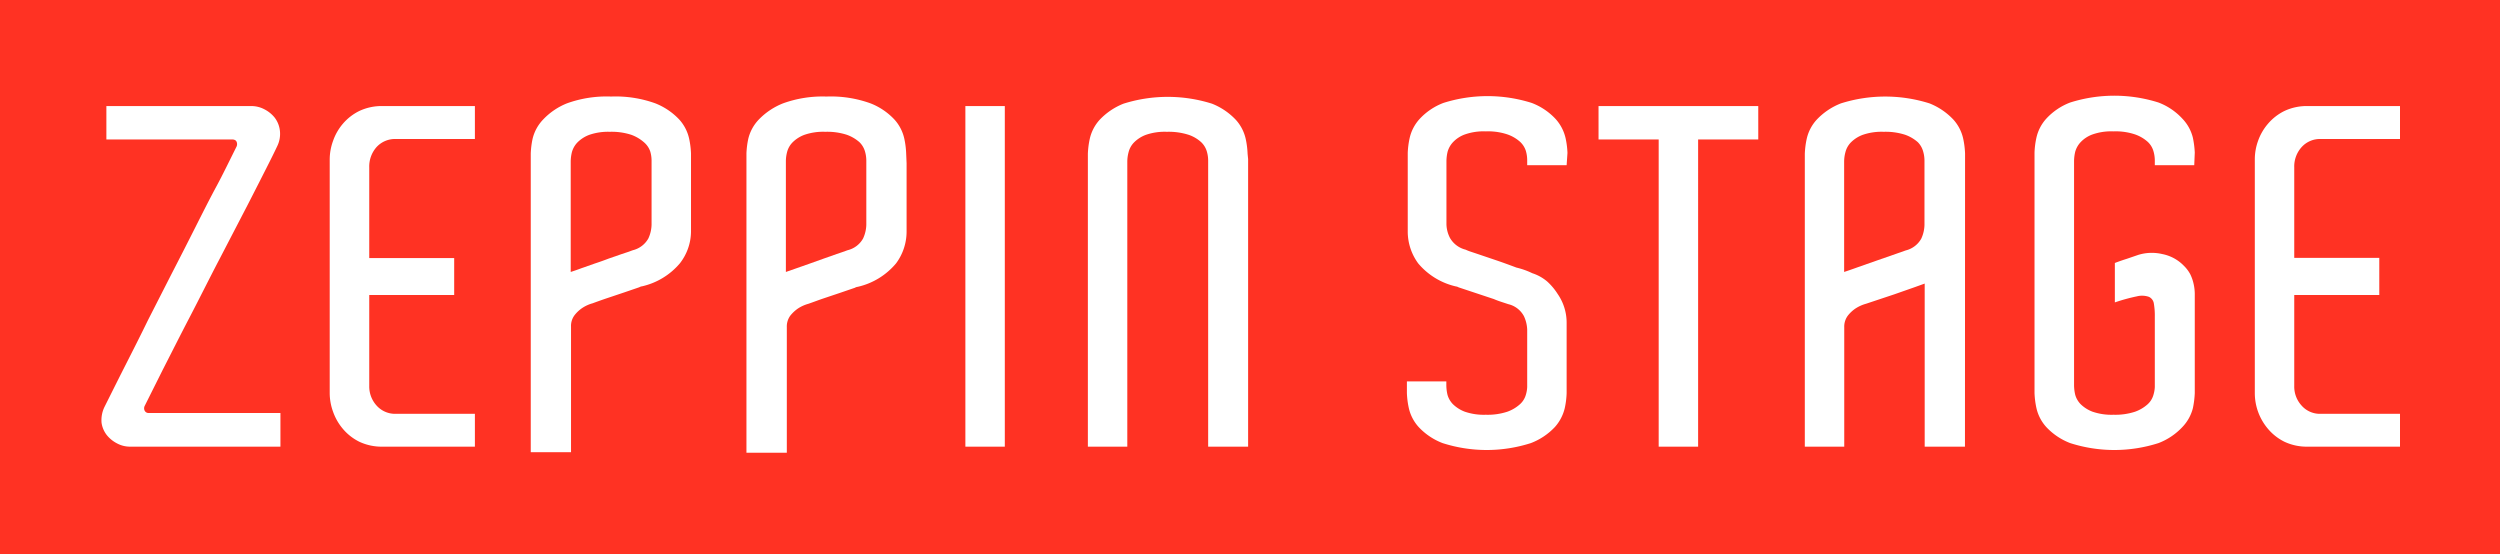 <svg xmlns="http://www.w3.org/2000/svg" width="239" height="53.01" viewBox="0 0 239 53.01"><path d="M61.55,13.59a3.82,3.82,0,0,0-1.19-.7,6.08,6.08,0,0,0-2.07-.29,5.49,5.49,0,0,0-1.95.29,3.13,3.13,0,0,0-1.15.74,2.18,2.18,0,0,0-.52.93,4,4,0,0,0-.11.87V26c.27-.09.61-.2,1-.35l1.28-.45q.67-.22,1.35-.48l1.21-.42L60,24.1l.5-.18a2.33,2.33,0,0,0,1.48-1.12,3.31,3.31,0,0,0,.31-1.31V15.34a3.11,3.11,0,0,0-.13-.87A2,2,0,0,0,61.55,13.59Z" fill="#ff3223"/><path d="M183.34,13.59a3.7,3.7,0,0,0-1.19-.7,6.08,6.08,0,0,0-2.07-.29,5.49,5.49,0,0,0-2,.29,3.13,3.13,0,0,0-1.15.74,2.06,2.06,0,0,0-.51.93,3.49,3.49,0,0,0-.12.87V26c.27-.09.72-.24,1.35-.47l1.91-.67,1.75-.61.88-.31a2.33,2.33,0,0,0,1.48-1.12,3.31,3.31,0,0,0,.31-1.31V15.34a3.11,3.11,0,0,0-.13-.87A2,2,0,0,0,183.34,13.59Z" fill="#ff3223"/><path d="M0,0V53H239V0ZM26.81,42.7H12.39a2.59,2.59,0,0,1-1.16-.29,3.06,3.06,0,0,1-1-.79,2.48,2.48,0,0,1-.52-1.19A2.89,2.89,0,0,1,10,38.88l.67-1.34c.39-.78.88-1.76,1.48-2.94s1.28-2.52,2-4l2.29-4.49c.78-1.51,1.54-3,2.27-4.45s1.39-2.75,2-3.88,1.22-2.4,1.91-3.78a.56.56,0,0,0,0-.44c-.06-.15-.21-.23-.45-.23h-12V10.14H24.07a2.66,2.66,0,0,1,1.17.29,3.06,3.06,0,0,1,1,.79,2.5,2.5,0,0,1,.51,1.21A2.67,2.67,0,0,1,26.49,14s-.26.56-.78,1.59-1.19,2.35-2,3.93L21,24.74c-1,1.91-1.93,3.79-2.88,5.61s-1.79,3.5-2.56,5l-1.73,3.46a.51.51,0,0,0,0,.45.41.41,0,0,0,.42.22H26.81ZM45.4,13.29H37.86a2.39,2.39,0,0,0-1.87.78A2.8,2.8,0,0,0,35.3,16v8.67h8.12V28.2H35.3v8.71A2.71,2.71,0,0,0,36,38.77a2.37,2.37,0,0,0,1.87.79H45.4V42.7H36.6a5,5,0,0,1-2.25-.47A4.89,4.89,0,0,1,32.78,41a5.18,5.18,0,0,1-.94-1.64,5.28,5.28,0,0,1-.32-1.75V15.22a5.23,5.23,0,0,1,.32-1.75,5.07,5.07,0,0,1,.94-1.64,4.91,4.91,0,0,1,1.57-1.22,5,5,0,0,1,2.25-.47h8.8Zm20.66,2.32v6.56a5,5,0,0,1-1.06,3,6.68,6.68,0,0,1-3.61,2.2.69.69,0,0,0-.27.09l-1.46.5-1.46.49q-.81.27-1.53.54a3.47,3.47,0,0,0-1,.45,3.2,3.2,0,0,0-.74.69,1.7,1.7,0,0,0-.34,1.1v12H50.74V14.67a8.08,8.08,0,0,1,.18-1.42,4,4,0,0,1,1-1.82A6.42,6.42,0,0,1,54.2,9.88a11.15,11.15,0,0,1,4.22-.65,11.17,11.17,0,0,1,4.23.65,6.33,6.33,0,0,1,2.29,1.55,4,4,0,0,1,.94,1.82,8.08,8.08,0,0,1,.18,1.42Zm20.61,0v6.56a5.1,5.1,0,0,1-1,3A6.71,6.71,0,0,1,82,27.42a.69.69,0,0,0-.27.09l-1.46.5-1.46.49c-.54.18-1,.36-1.52.54a3.53,3.53,0,0,0-1,.45,3.41,3.41,0,0,0-.74.69,1.76,1.76,0,0,0-.33,1.1v12H71.36V14.67a8.08,8.08,0,0,1,.18-1.42,4,4,0,0,1,1-1.82,6.56,6.56,0,0,1,2.32-1.55A11.07,11.07,0,0,1,79,9.23a11.15,11.15,0,0,1,4.22.65,6.24,6.24,0,0,1,2.29,1.55,4,4,0,0,1,.94,1.82,8.08,8.08,0,0,1,.18,1.42ZM96.06,42.7H92.29V10.14h3.77Zm23.26-27.49V42.7H115.5V15.34a3.11,3.11,0,0,0-.13-.87,2,2,0,0,0-.54-.88,3.4,3.4,0,0,0-1.19-.7,6.24,6.24,0,0,0-2.09-.29,5.49,5.49,0,0,0-2,.29,3.13,3.13,0,0,0-1.15.74,2.06,2.06,0,0,0-.51.93,3.49,3.49,0,0,0-.12.87V42.7h-3.77v-28a8.08,8.08,0,0,1,.18-1.42,4,4,0,0,1,.94-1.82,6.33,6.33,0,0,1,2.29-1.55,14.06,14.06,0,0,1,8.45,0,6.33,6.33,0,0,1,2.29,1.55,4,4,0,0,1,.94,1.82,8.08,8.08,0,0,1,.18,1.42Zm30.45.58H146V15.3a3.18,3.18,0,0,0-.13-.88,2,2,0,0,0-.57-.88,3.59,3.59,0,0,0-1.19-.69,5.78,5.78,0,0,0-2.06-.29,5.37,5.37,0,0,0-2,.29,2.93,2.93,0,0,0-1.14.74,2.21,2.21,0,0,0-.52.92,4.07,4.07,0,0,0-.11.88v6.06a3,3,0,0,0,.34,1.3,2.38,2.38,0,0,0,1.5,1.12,3.49,3.49,0,0,0,.45.18l.54.18,1.86.63c.71.24,1.36.48,2,.72a7.41,7.41,0,0,1,1.52.54,4.2,4.2,0,0,1,1.42.79,5.71,5.71,0,0,1,1,1.19,4.81,4.81,0,0,1,.86,2.78v6.7a7.74,7.74,0,0,1-.18,1.44,4.13,4.13,0,0,1-.94,1.8,6.16,6.16,0,0,1-2.3,1.54,13.82,13.82,0,0,1-8.44,0,6.11,6.11,0,0,1-2.29-1.54,4,4,0,0,1-.94-1.82,8.08,8.08,0,0,1-.18-1.42V36.46h3.77v.4a4.15,4.15,0,0,0,.11.88,2.09,2.09,0,0,0,.52.9,3.29,3.29,0,0,0,1.14.72,5.59,5.59,0,0,0,2,.29,6,6,0,0,0,2.06-.29,3.6,3.6,0,0,0,1.19-.7,1.91,1.91,0,0,0,.57-.88A3,3,0,0,0,146,37V31.51a3.33,3.33,0,0,0-.31-1.28,2.29,2.29,0,0,0-1.49-1.15l-.67-.22q-.4-.13-.72-.27l-3.37-1.12a.69.69,0,0,0-.27-.09,6.64,6.64,0,0,1-3.59-2.2,5.15,5.15,0,0,1-1-3.06v-7.5a7.88,7.88,0,0,1,.18-1.41,4,4,0,0,1,.94-1.82,6,6,0,0,1,2.29-1.55,14,14,0,0,1,8.44,0,6.05,6.05,0,0,1,2.3,1.55,4.09,4.09,0,0,1,.94,1.82,7.88,7.88,0,0,1,.18,1.41Zm18.32-2.46h-5.75V42.7h-3.77V13.33h-5.75V10.14h15.27ZM187.85,42.7H184V27.11l-1,.36-1.91.67-2.7.9a3.59,3.59,0,0,0-1,.45,3.2,3.2,0,0,0-.74.69,1.76,1.76,0,0,0-.34,1.1V42.7h-3.77v-28a8.08,8.08,0,0,1,.18-1.42,4,4,0,0,1,.94-1.82A6.33,6.33,0,0,1,176,9.88a14.06,14.06,0,0,1,8.45,0,6.33,6.33,0,0,1,2.29,1.55,4,4,0,0,1,.94,1.82,8.08,8.08,0,0,1,.18,1.42Zm21.92-26.91H206V15.3a3.21,3.21,0,0,0-.14-.88,1.94,1.94,0,0,0-.56-.88,3.59,3.59,0,0,0-1.19-.69,5.81,5.81,0,0,0-2.06-.29,5.37,5.37,0,0,0-2,.29,2.93,2.93,0,0,0-1.14.74,2.21,2.21,0,0,0-.52.92,4.07,4.07,0,0,0-.11.88V36.86a4.15,4.15,0,0,0,.11.88,2.09,2.09,0,0,0,.52.9,3.29,3.29,0,0,0,1.14.72,5.59,5.59,0,0,0,2,.29,6.05,6.05,0,0,0,2.06-.29,3.6,3.6,0,0,0,1.19-.7,1.89,1.89,0,0,0,.56-.88A3.06,3.06,0,0,0,206,37V30.26a6.73,6.73,0,0,0-.09-1.23.84.84,0,0,0-.47-.65,2,2,0,0,0-1.15-.05,17.47,17.47,0,0,0-2.11.58V25.14c.39-.15.77-.28,1.15-.4l1.05-.36a4.38,4.38,0,0,1,2.34-.09,3.9,3.9,0,0,1,2.06,1.12,3.31,3.31,0,0,1,.61.81,4,4,0,0,1,.31.88,4.46,4.46,0,0,1,.12,1.1v9.38a8.71,8.71,0,0,1-.18,1.44,4.05,4.05,0,0,1-1,1.8,6.11,6.11,0,0,1-2.29,1.54,13.82,13.82,0,0,1-8.44,0,6.11,6.11,0,0,1-2.29-1.54,4,4,0,0,1-.94-1.82,8.08,8.08,0,0,1-.18-1.42v-23a7.88,7.88,0,0,1,.18-1.41,4,4,0,0,1,.94-1.82,6,6,0,0,1,2.29-1.55,14,14,0,0,1,8.44,0,6,6,0,0,1,2.29,1.55,4,4,0,0,1,1,1.82,8.94,8.94,0,0,1,.18,1.41Zm19.67-2.5h-7.55a2.36,2.36,0,0,0-1.86.78,2.76,2.76,0,0,0-.7,1.91v8.67h8.13V28.2h-8.13v8.71a2.68,2.68,0,0,0,.7,1.86,2.33,2.33,0,0,0,1.86.79h7.55V42.7h-8.81a5,5,0,0,1-2.24-.47A4.89,4.89,0,0,1,216.82,41a5.28,5.28,0,0,1-1.26-3.39V15.22a5.21,5.21,0,0,1,.31-1.75,5.1,5.1,0,0,1,.95-1.64,4.91,4.91,0,0,1,1.57-1.22,5,5,0,0,1,2.24-.47h8.81Z" fill="#ff3223"/><path d="M82.16,13.59a3.7,3.7,0,0,0-1.19-.7,6.08,6.08,0,0,0-2.07-.29,5.49,5.49,0,0,0-2,.29,3.13,3.13,0,0,0-1.15.74,2.06,2.06,0,0,0-.51.93,3.46,3.46,0,0,0-.11.87V26l1-.35,1.28-.45,1.34-.48L80,24.28l.53-.18.5-.18a2.31,2.31,0,0,0,1.48-1.12,3.31,3.31,0,0,0,.31-1.31V15.34a3.11,3.11,0,0,0-.13-.87A2,2,0,0,0,82.16,13.59Z" fill="#ff3223"/></svg>